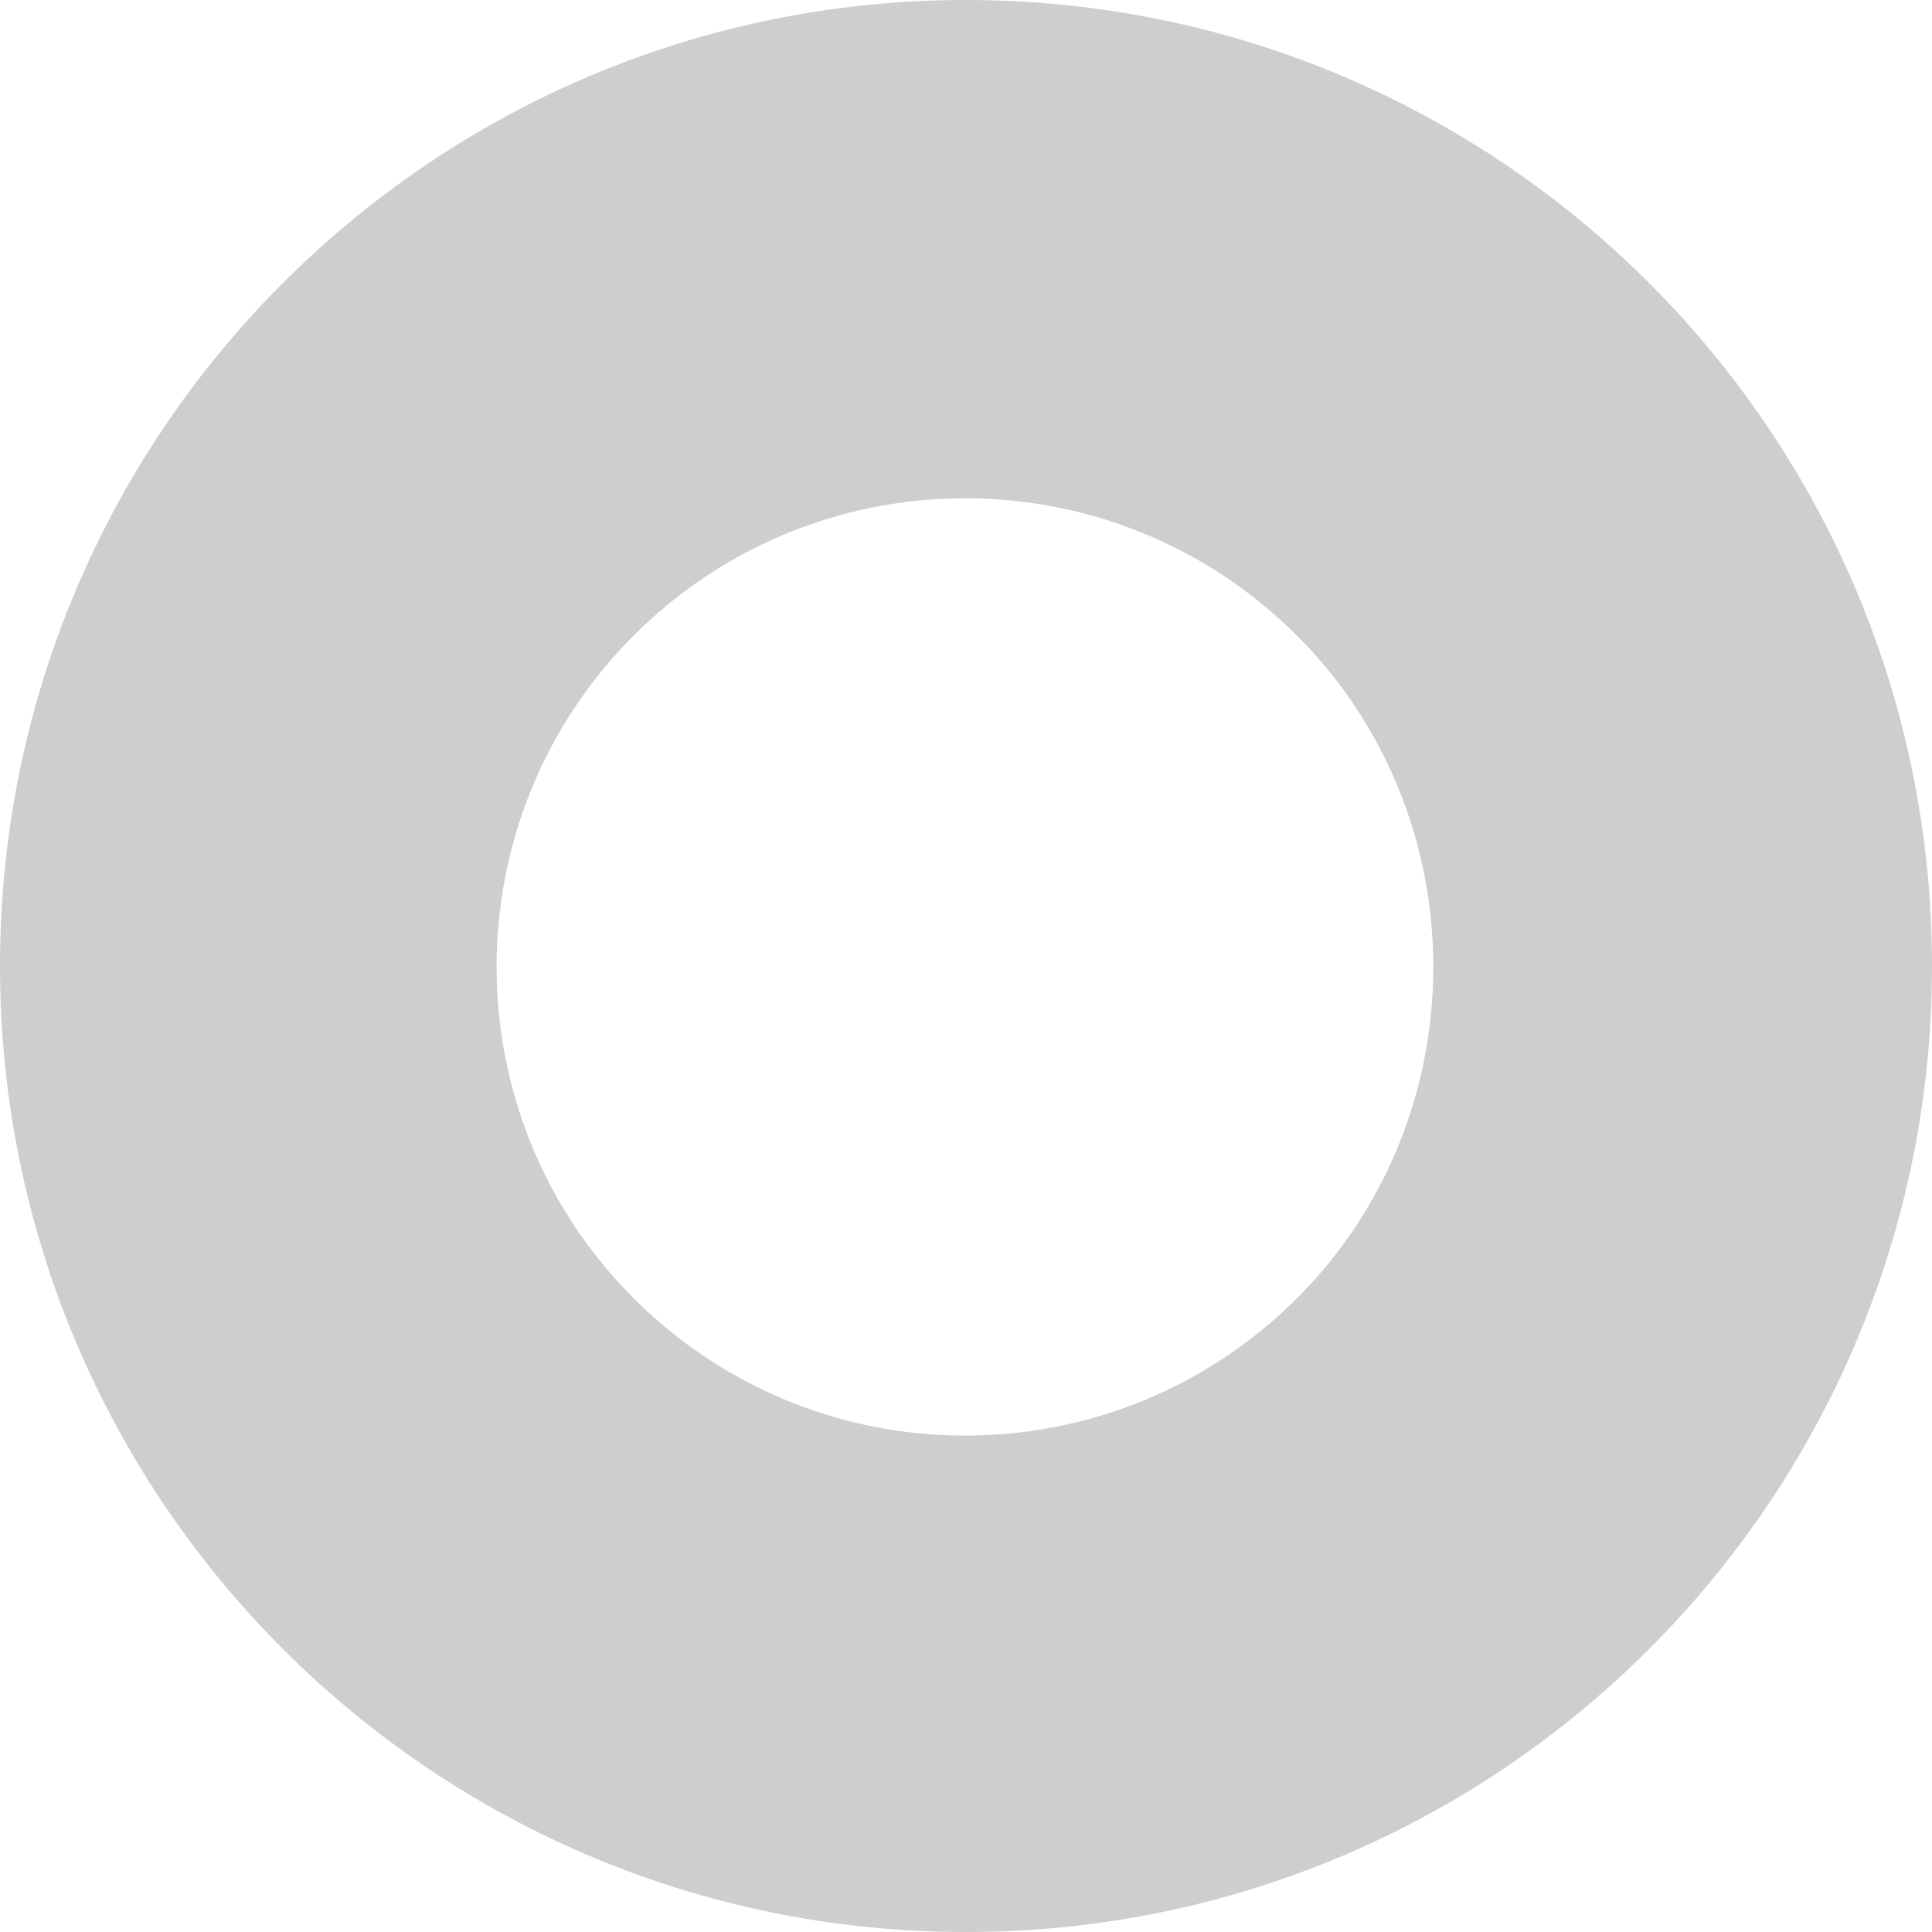 <svg xmlns="http://www.w3.org/2000/svg" width="531" height="531" viewBox="0 0 531 531" fill="none"><path d="M265.5 0C412.132 0 531 118.869 531 265.501C531 412.132 412.132 531.001 265.5 531.001C118.869 531.001 0 412.132 0 265.501C0 118.869 118.868 4.94924e-05 265.5 0ZM359.927 178.287C309.944 124.44 225.695 123.151 174.166 174.68C123.926 224.92 123.926 306.594 174.166 356.834C225.695 408.362 309.944 407.074 359.927 353.227C405.272 304.274 405.272 227.239 359.927 178.287Z" fill="#CECECE"></path></svg>